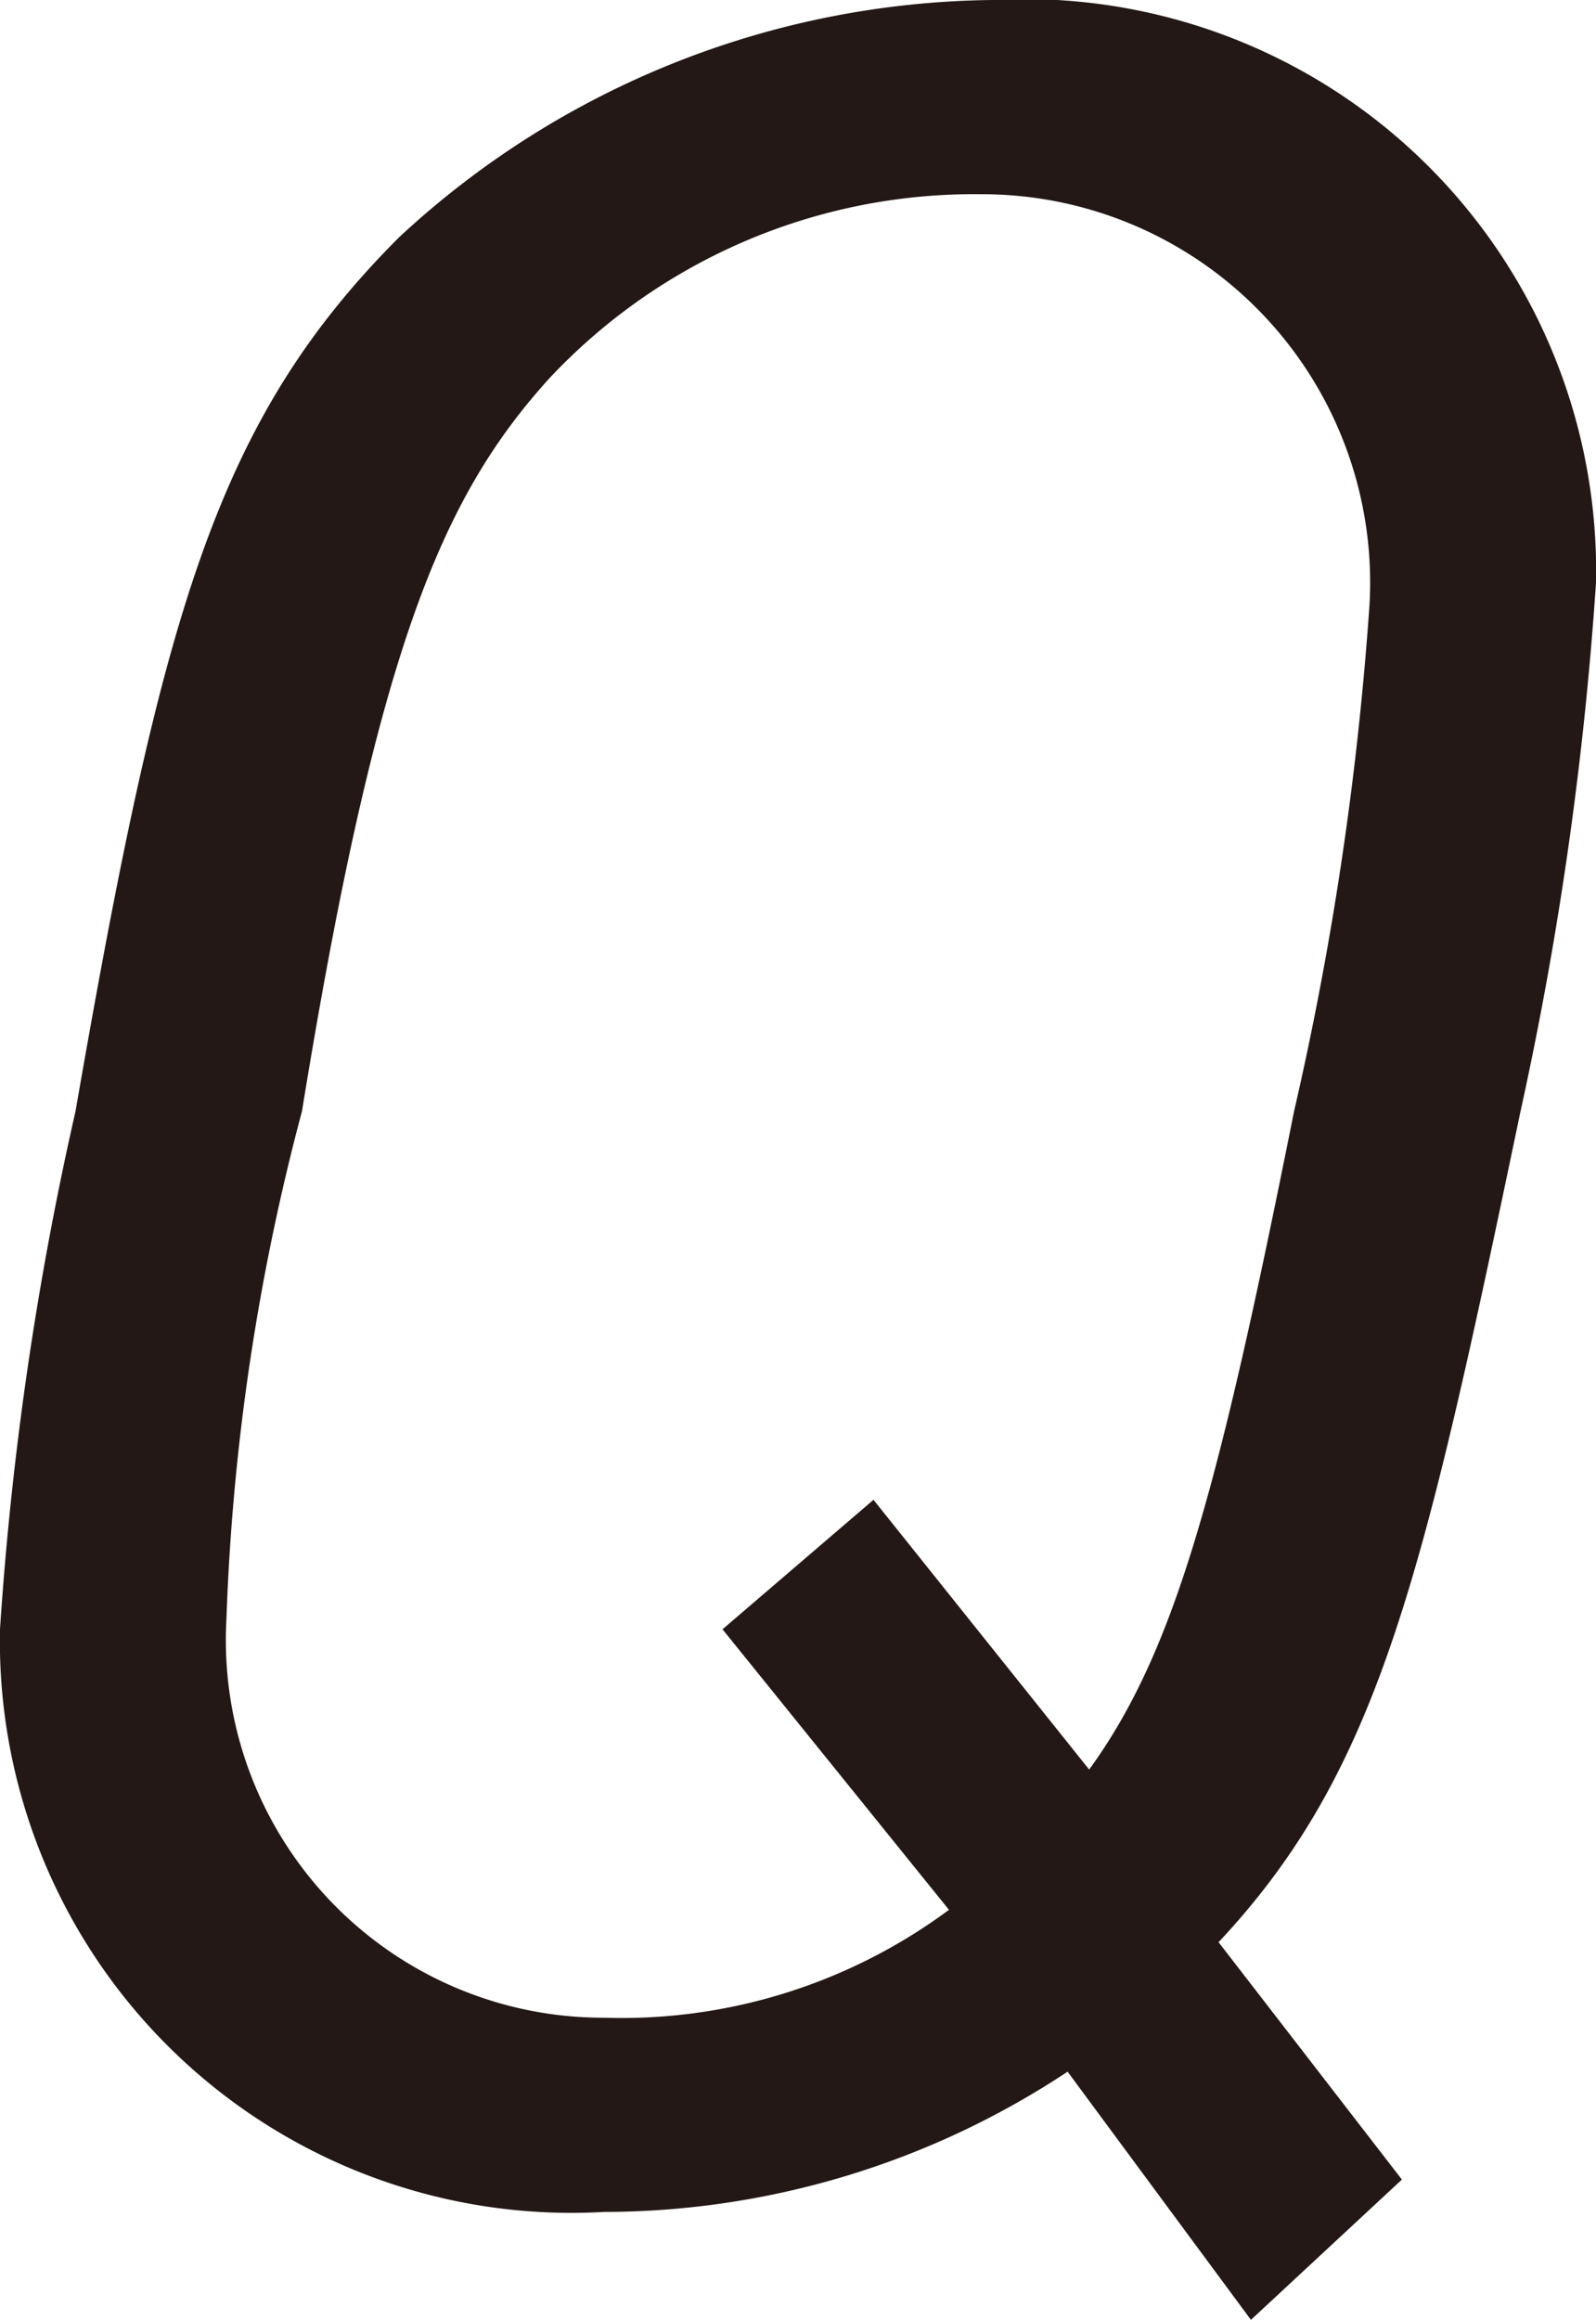 <svg xmlns="http://www.w3.org/2000/svg" viewBox="0 0 14.8 21.5"><defs/><path fill="#231815" d="M14.1 10.3c-.9 4.3-1.3 6.1-2.8 7.7l1.7 2.2-1.4 1.3-1.7-2.3a7.8 7.8 0 01-4.3 1.3A5.3 5.3 0 010 15.1a30.7 30.7 0 01.7-4.8c.8-4.6 1.3-6.4 3-8.1A8.2 8.2 0 019.2 0a5.3 5.3 0 015.6 5.4 33 33 0 01-.7 4.9zm-5-8.5a5.4 5.4 0 00-4 1.7c-1 1.1-1.6 2.5-2.3 6.8a21 21 0 00-.7 4.7 3.5 3.5 0 003.5 3.7 5.1 5.1 0 003.2-1l-2.1-2.6 1.4-1.2 2 2.5c.8-1.1 1.2-2.6 1.9-6.1a30.1 30.1 0 00.7-4.7 3.6 3.6 0 00-3.6-3.8z"/></svg>